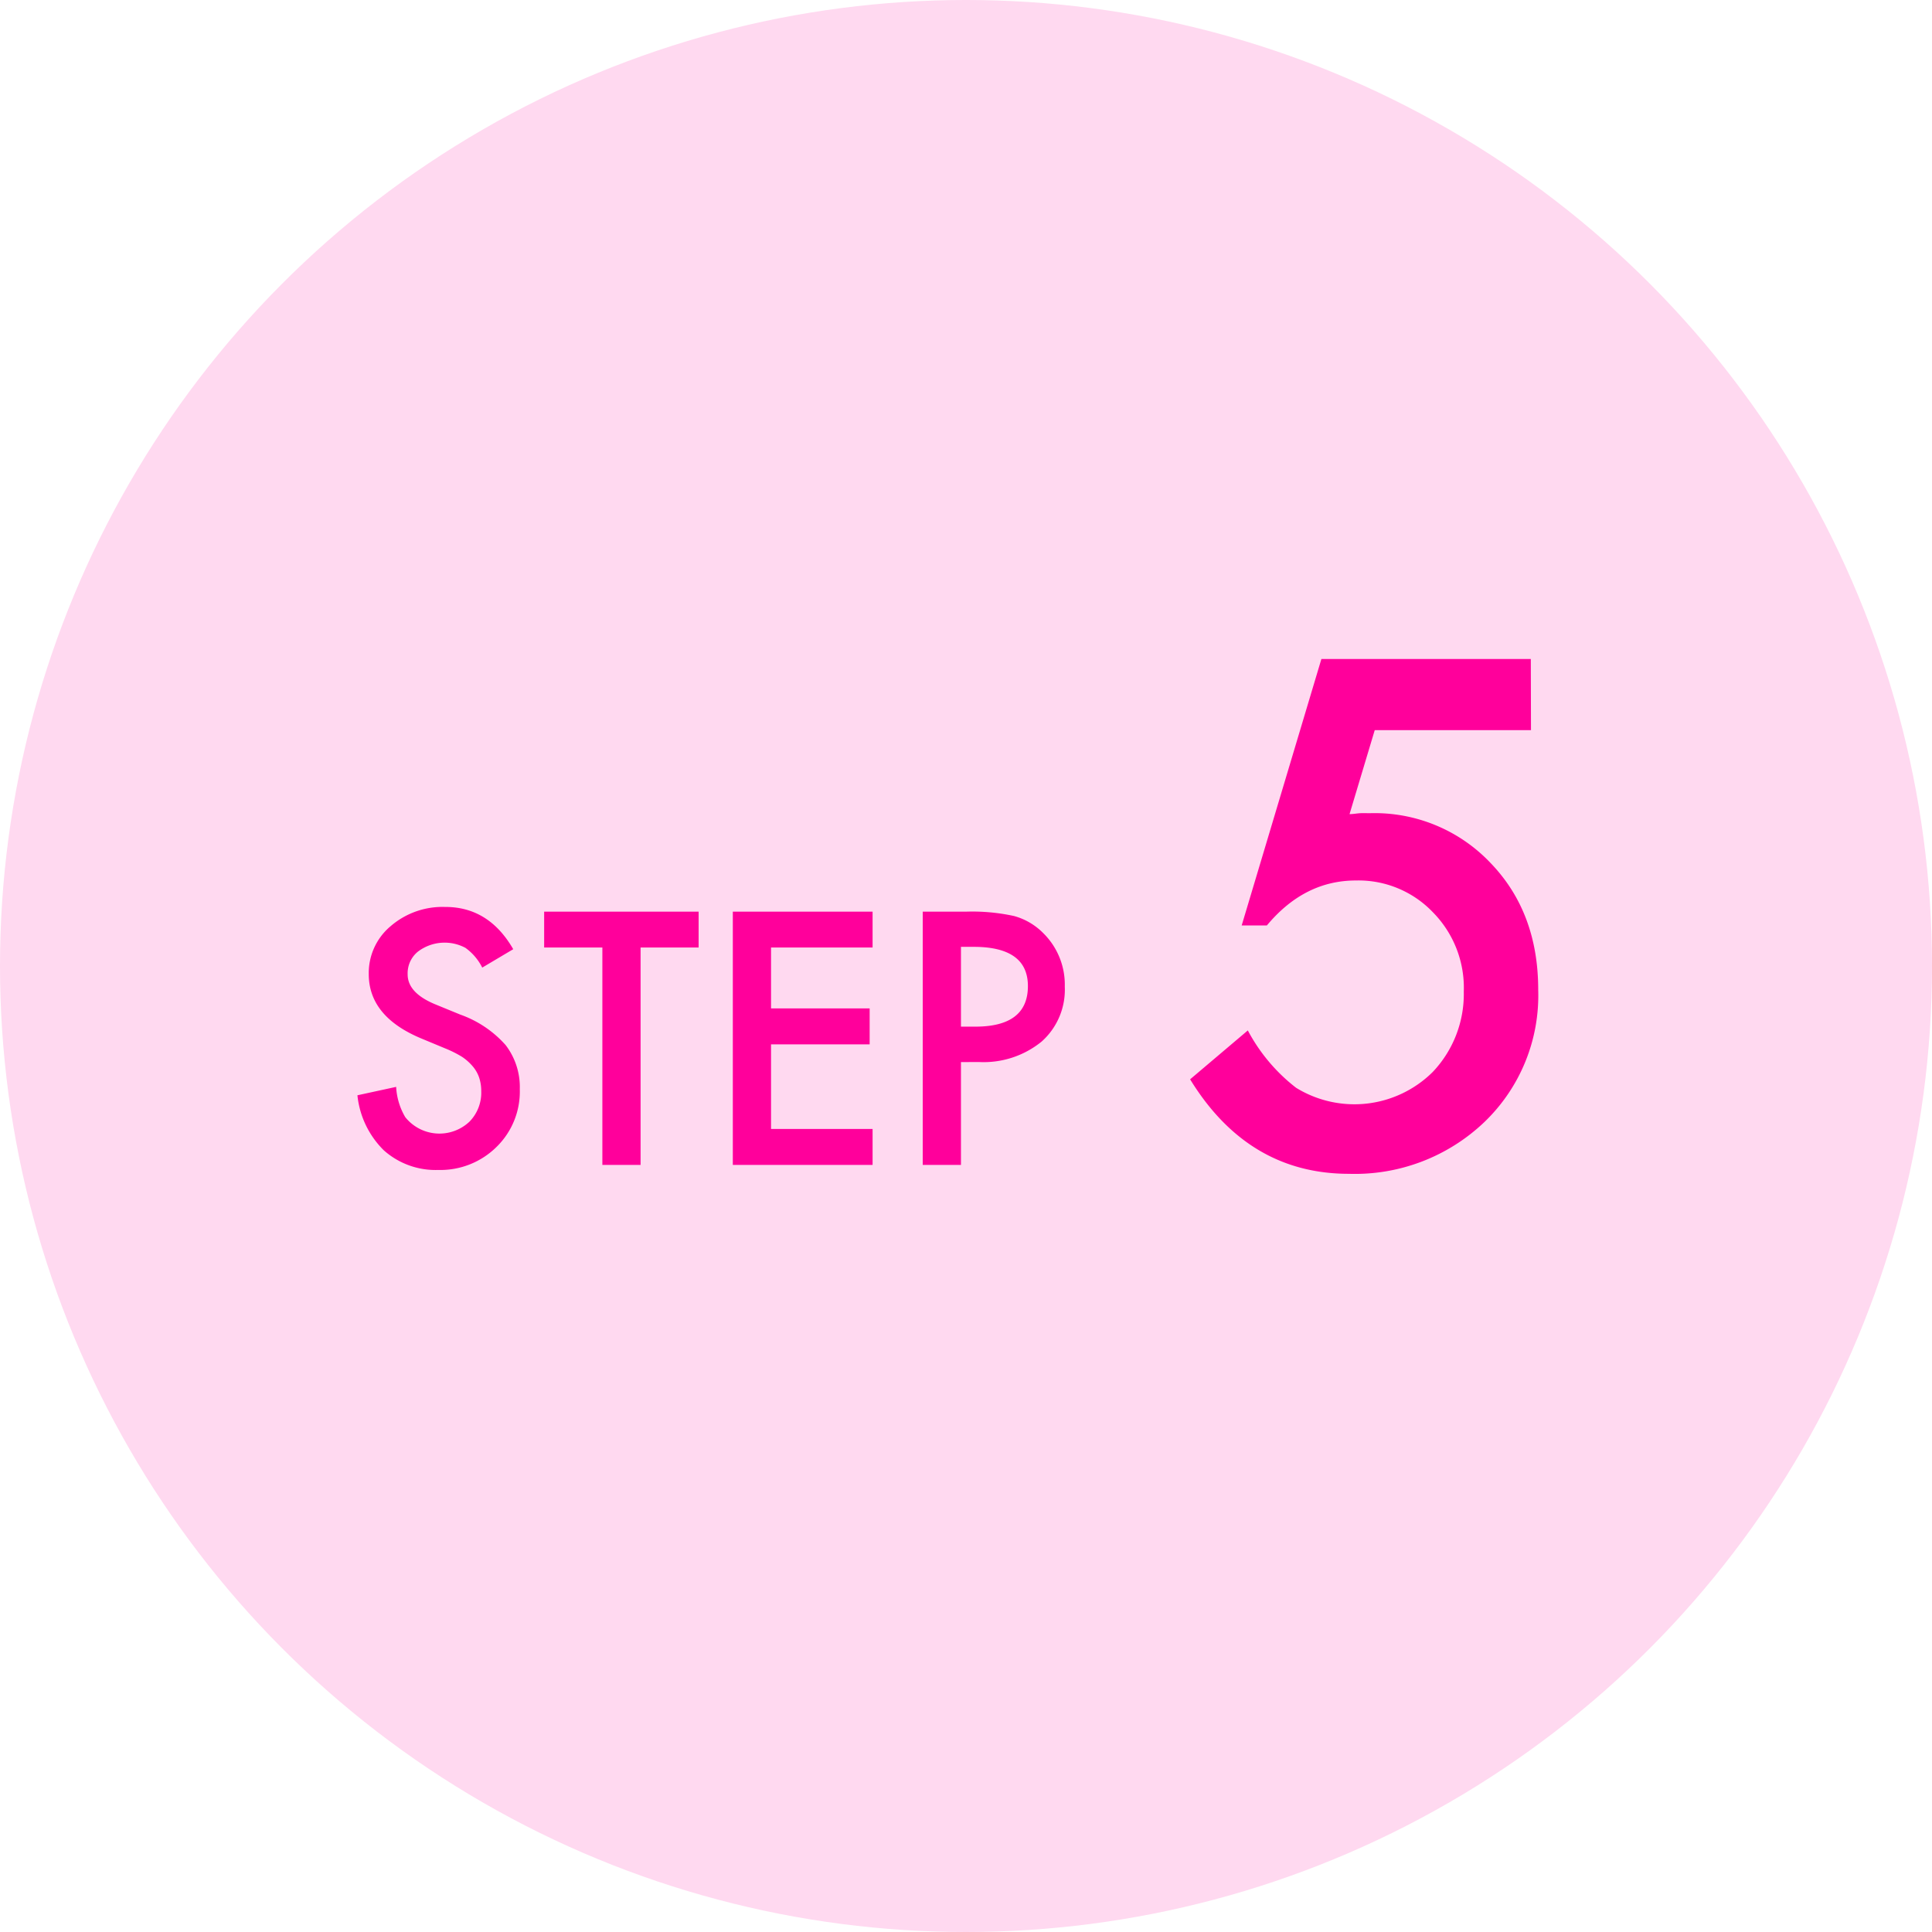 <svg xmlns="http://www.w3.org/2000/svg" viewBox="0 0 230 230"><defs><style>.cls-1{fill:#ffd9f0;}.cls-2{fill:#ff009b;}.cls-3,.cls-4{fill:none;}.cls-4{stroke:#000;stroke-miterlimit:10;stroke-width:2px;}</style></defs><g id="text"><circle class="cls-1" cx="115" cy="115" r="115"/><path class="cls-2" d="M61.1,113l-3.69,2.19a6.45,6.45,0,0,0-2-2.35,5.26,5.26,0,0,0-5.66.45A3.32,3.32,0,0,0,48.53,116q0,2.2,3.28,3.56l3,1.23a13,13,0,0,1,5.38,3.62,8.2,8.2,0,0,1,1.69,5.25,9.21,9.21,0,0,1-2.77,6.88,9.49,9.49,0,0,1-6.93,2.74,9.25,9.25,0,0,1-6.49-2.34,10.74,10.74,0,0,1-3.14-6.55l4.61-1A7.88,7.88,0,0,0,48.25,133a5.21,5.21,0,0,0,7.64.53,4.92,4.92,0,0,0,1.4-3.61,5.09,5.09,0,0,0-.24-1.61,4.12,4.12,0,0,0-.76-1.35A6.2,6.2,0,0,0,55,125.81a13.5,13.5,0,0,0-2-1l-2.91-1.21q-6.2-2.61-6.19-7.65a7.26,7.26,0,0,1,2.59-5.68,9.44,9.44,0,0,1,6.47-2.3Q58.18,107.94,61.1,113Z"/><path class="cls-2" d="M76.26,112.8v25.88H71.71V112.8H64.78v-4.27H83.17v4.27Z"/><path class="cls-2" d="M103.88,112.8H91.79v7.25h11.74v4.28H91.79V134.4h12.09v4.28H87.24V108.53h16.64Z"/><path class="cls-2" d="M114.4,126.44v12.24h-4.55V108.53H115a23.36,23.36,0,0,1,5.72.52,7.74,7.74,0,0,1,3.44,2,8.61,8.61,0,0,1,2.6,6.41A8.26,8.26,0,0,1,124,124a10.93,10.93,0,0,1-7.48,2.43Zm0-4.22h1.7q6.27,0,6.27-4.83,0-4.67-6.46-4.67H114.4Z"/><path class="cls-2" d="M182.26,86.92h-18.6l-3,10c.45,0,.87-.09,1.27-.11s.78,0,1.12,0a19,19,0,0,1,14.41,5.94q5.67,5.89,5.66,15.11a20.88,20.88,0,0,1-6.4,15.71,22.33,22.33,0,0,1-16.13,6.17q-12,0-18.91-11.25l6.87-5.82a21.14,21.14,0,0,0,5.75,6.83,13.24,13.24,0,0,0,16.25-1.87,13.47,13.47,0,0,0,3.71-9.57,12.8,12.8,0,0,0-3.67-9.45,12.25,12.25,0,0,0-9.18-3.79q-6.13,0-10.59,5.35h-3l9.49-31.72h24.93Z"/><rect class="cls-3" width="230" height="230"/></g><g id="説明"><rect class="cls-4" x="-410" y="-2585.57" width="1920" height="4495"/></g></svg>